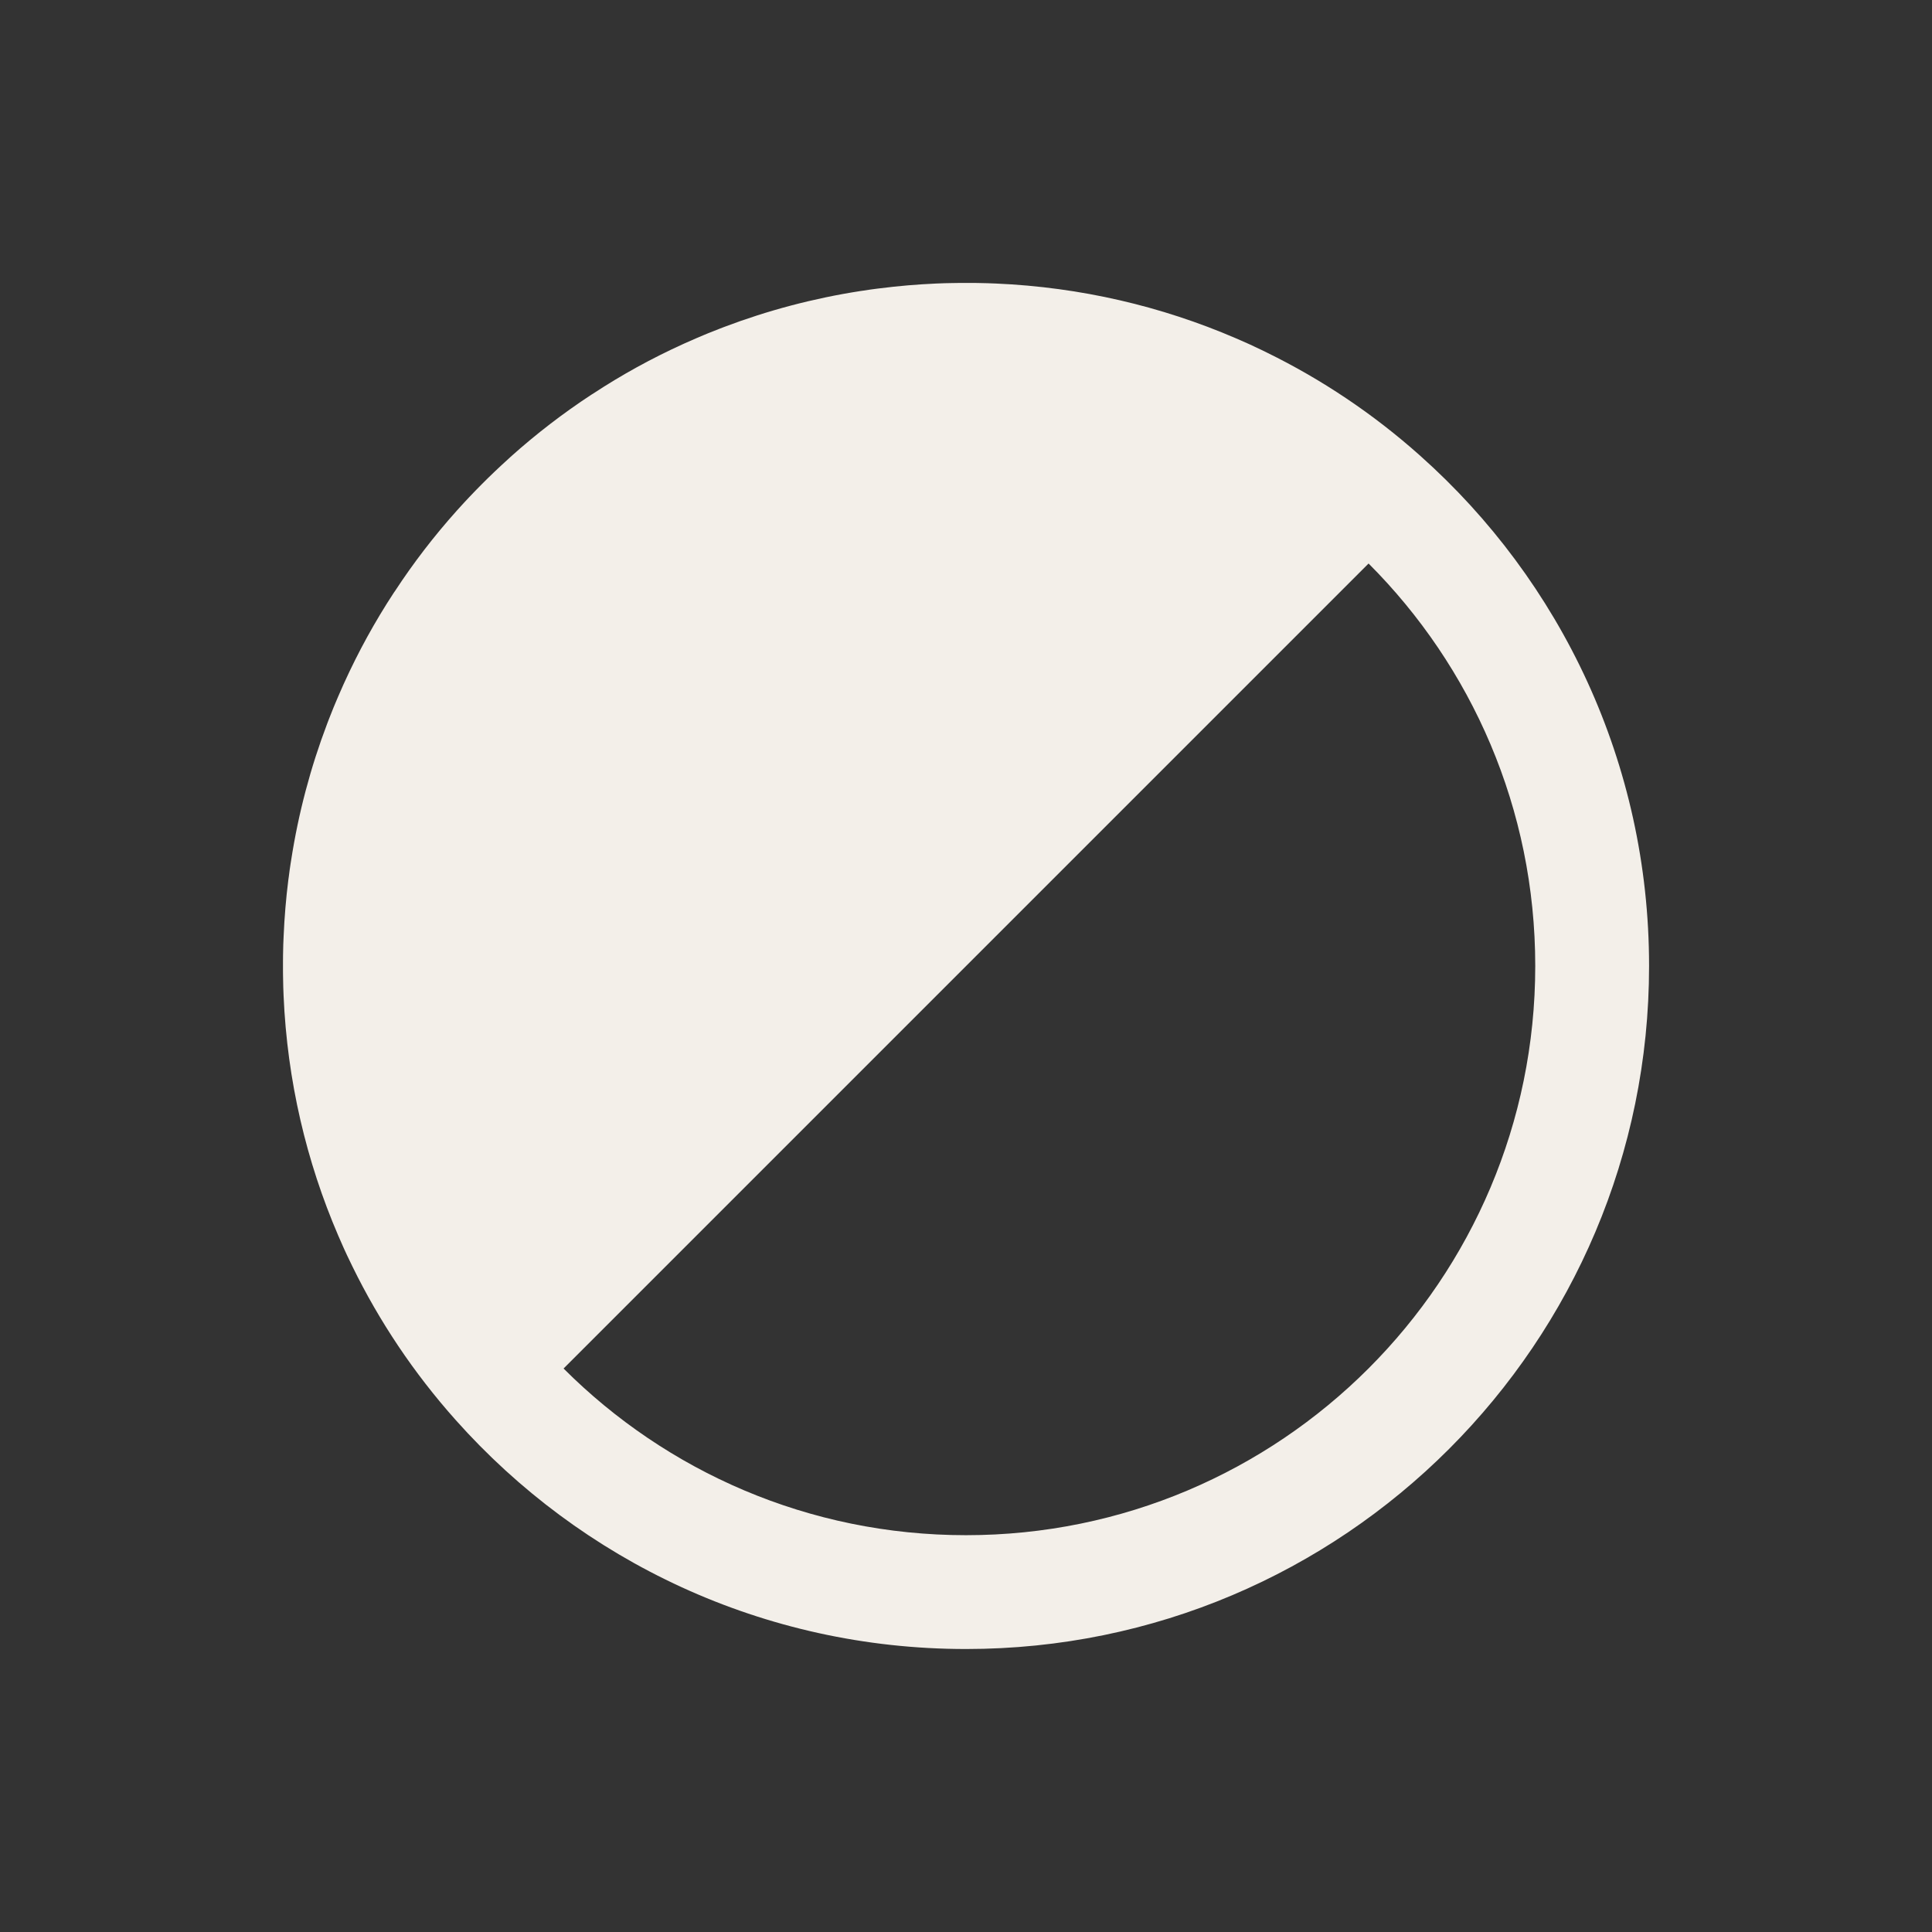 <?xml version="1.0" encoding="UTF-8"?>
<svg width="33.941px" height="33.941px" viewBox="0 0 33.941 33.941" version="1.1" xmlns="http://www.w3.org/2000/svg" xmlns:xlink="http://www.w3.org/1999/xlink">
    <rect x="0" y="0" width="33.941" height="33.941" fill="#333333" stroke="none"/>
    <title>Invers</title>
    <g id="Symbols" stroke="none" stroke-width="1" fill="none" fill-rule="evenodd">
        <g id="Invers" fill="#F3EFE9" fill-rule="nonzero">
            <g id="Group" transform="translate(16.971, 16.97) rotate(-45) translate(-16.971, -16.97) translate(4.971, 4.97)">
                <path d="M12.614,0.016 L12.669,0.018 C13.271,0.051 13.861,0.129 14.437,0.248 C14.447,0.251 14.459,0.253 14.47,0.256 C15.067,0.379 15.646,0.548 16.206,0.758 C16.217,0.762 16.229,0.767 16.241,0.771 C16.31,0.797 16.38,0.824 16.449,0.852 C16.493,0.869 16.536,0.887 16.58,0.905 C16.605,0.915 16.63,0.926 16.655,0.936 C16.721,0.964 16.786,0.992 16.851,1.021 C16.877,1.033 16.903,1.044 16.928,1.055 C17.675,1.391 18.395,1.808 19.074,2.305 C19.089,2.316 19.104,2.328 19.119,2.339 C19.181,2.384 19.242,2.429 19.302,2.476 C19.317,2.488 19.333,2.5 19.349,2.513 C19.608,2.713 19.861,2.927 20.107,3.152 C20.144,3.186 20.18,3.22 20.217,3.254 C20.242,3.278 20.266,3.301 20.291,3.325 C20.334,3.365 20.376,3.407 20.418,3.448 C20.44,3.47 20.463,3.492 20.485,3.515 L20.552,3.582 C20.567,3.597 20.582,3.612 20.597,3.627 L20.485,3.515 C20.574,3.603 20.661,3.693 20.746,3.783 C20.78,3.82 20.814,3.856 20.848,3.893 C21.857,4.993 22.624,6.235 23.148,7.551 C23.176,7.62 23.203,7.69 23.229,7.759 C23.234,7.773 23.239,7.787 23.245,7.801 C23.271,7.871 23.297,7.942 23.321,8.012 C23.333,8.047 23.345,8.082 23.357,8.117 C23.702,9.124 23.917,10.193 23.98,11.303 C24.171,14.601 23.006,17.965 20.485,20.485 C15.799,25.172 8.201,25.172 3.515,20.485 C0.994,17.965 -0.171,14.601 0.02,11.302 C0.083,10.193 0.298,9.124 0.643,8.116 C0.655,8.082 0.667,8.047 0.679,8.013 C0.703,7.942 0.729,7.871 0.755,7.801 C0.761,7.787 0.766,7.773 0.771,7.759 C0.797,7.69 0.824,7.62 0.852,7.551 C1.376,6.235 2.143,4.993 3.152,3.893 C3.186,3.856 3.22,3.82 3.254,3.783 C3.304,3.731 3.353,3.679 3.404,3.627 C3.418,3.612 3.433,3.597 3.448,3.582 C3.47,3.56 3.492,3.537 3.515,3.515 L3.582,3.448 C3.624,3.407 3.666,3.365 3.709,3.325 L3.515,3.515 C3.603,3.426 3.693,3.339 3.783,3.254 C3.82,3.22 3.856,3.186 3.893,3.153 C4.139,2.927 4.392,2.713 4.651,2.512 C4.667,2.5 4.683,2.488 4.699,2.476 C4.758,2.429 4.819,2.384 4.88,2.339 C4.896,2.328 4.911,2.316 4.927,2.305 C5.605,1.808 6.325,1.391 7.072,1.055 C7.097,1.044 7.123,1.033 7.148,1.021 C7.214,0.992 7.279,0.964 7.345,0.936 C7.37,0.926 7.395,0.915 7.42,0.905 C7.464,0.887 7.507,0.869 7.551,0.852 C7.62,0.824 7.69,0.797 7.759,0.771 C7.771,0.767 7.783,0.762 7.794,0.758 C8.354,0.548 8.933,0.379 9.529,0.255 C9.541,0.253 9.553,0.251 9.564,0.249 C10.139,0.129 10.729,0.051 11.331,0.018 C11.758,-0.005 12.186,-0.006 12.614,0.016 Z M22,12.001 L2,12.001 C2,14.56 2.976,17.119 4.929,19.071 C8.834,22.976 15.166,22.976 19.071,19.071 C21.024,17.119 22,14.56 22,12.001 Z" id="Combined-Shape"></path>
            </g>
        </g>
    </g>
</svg>